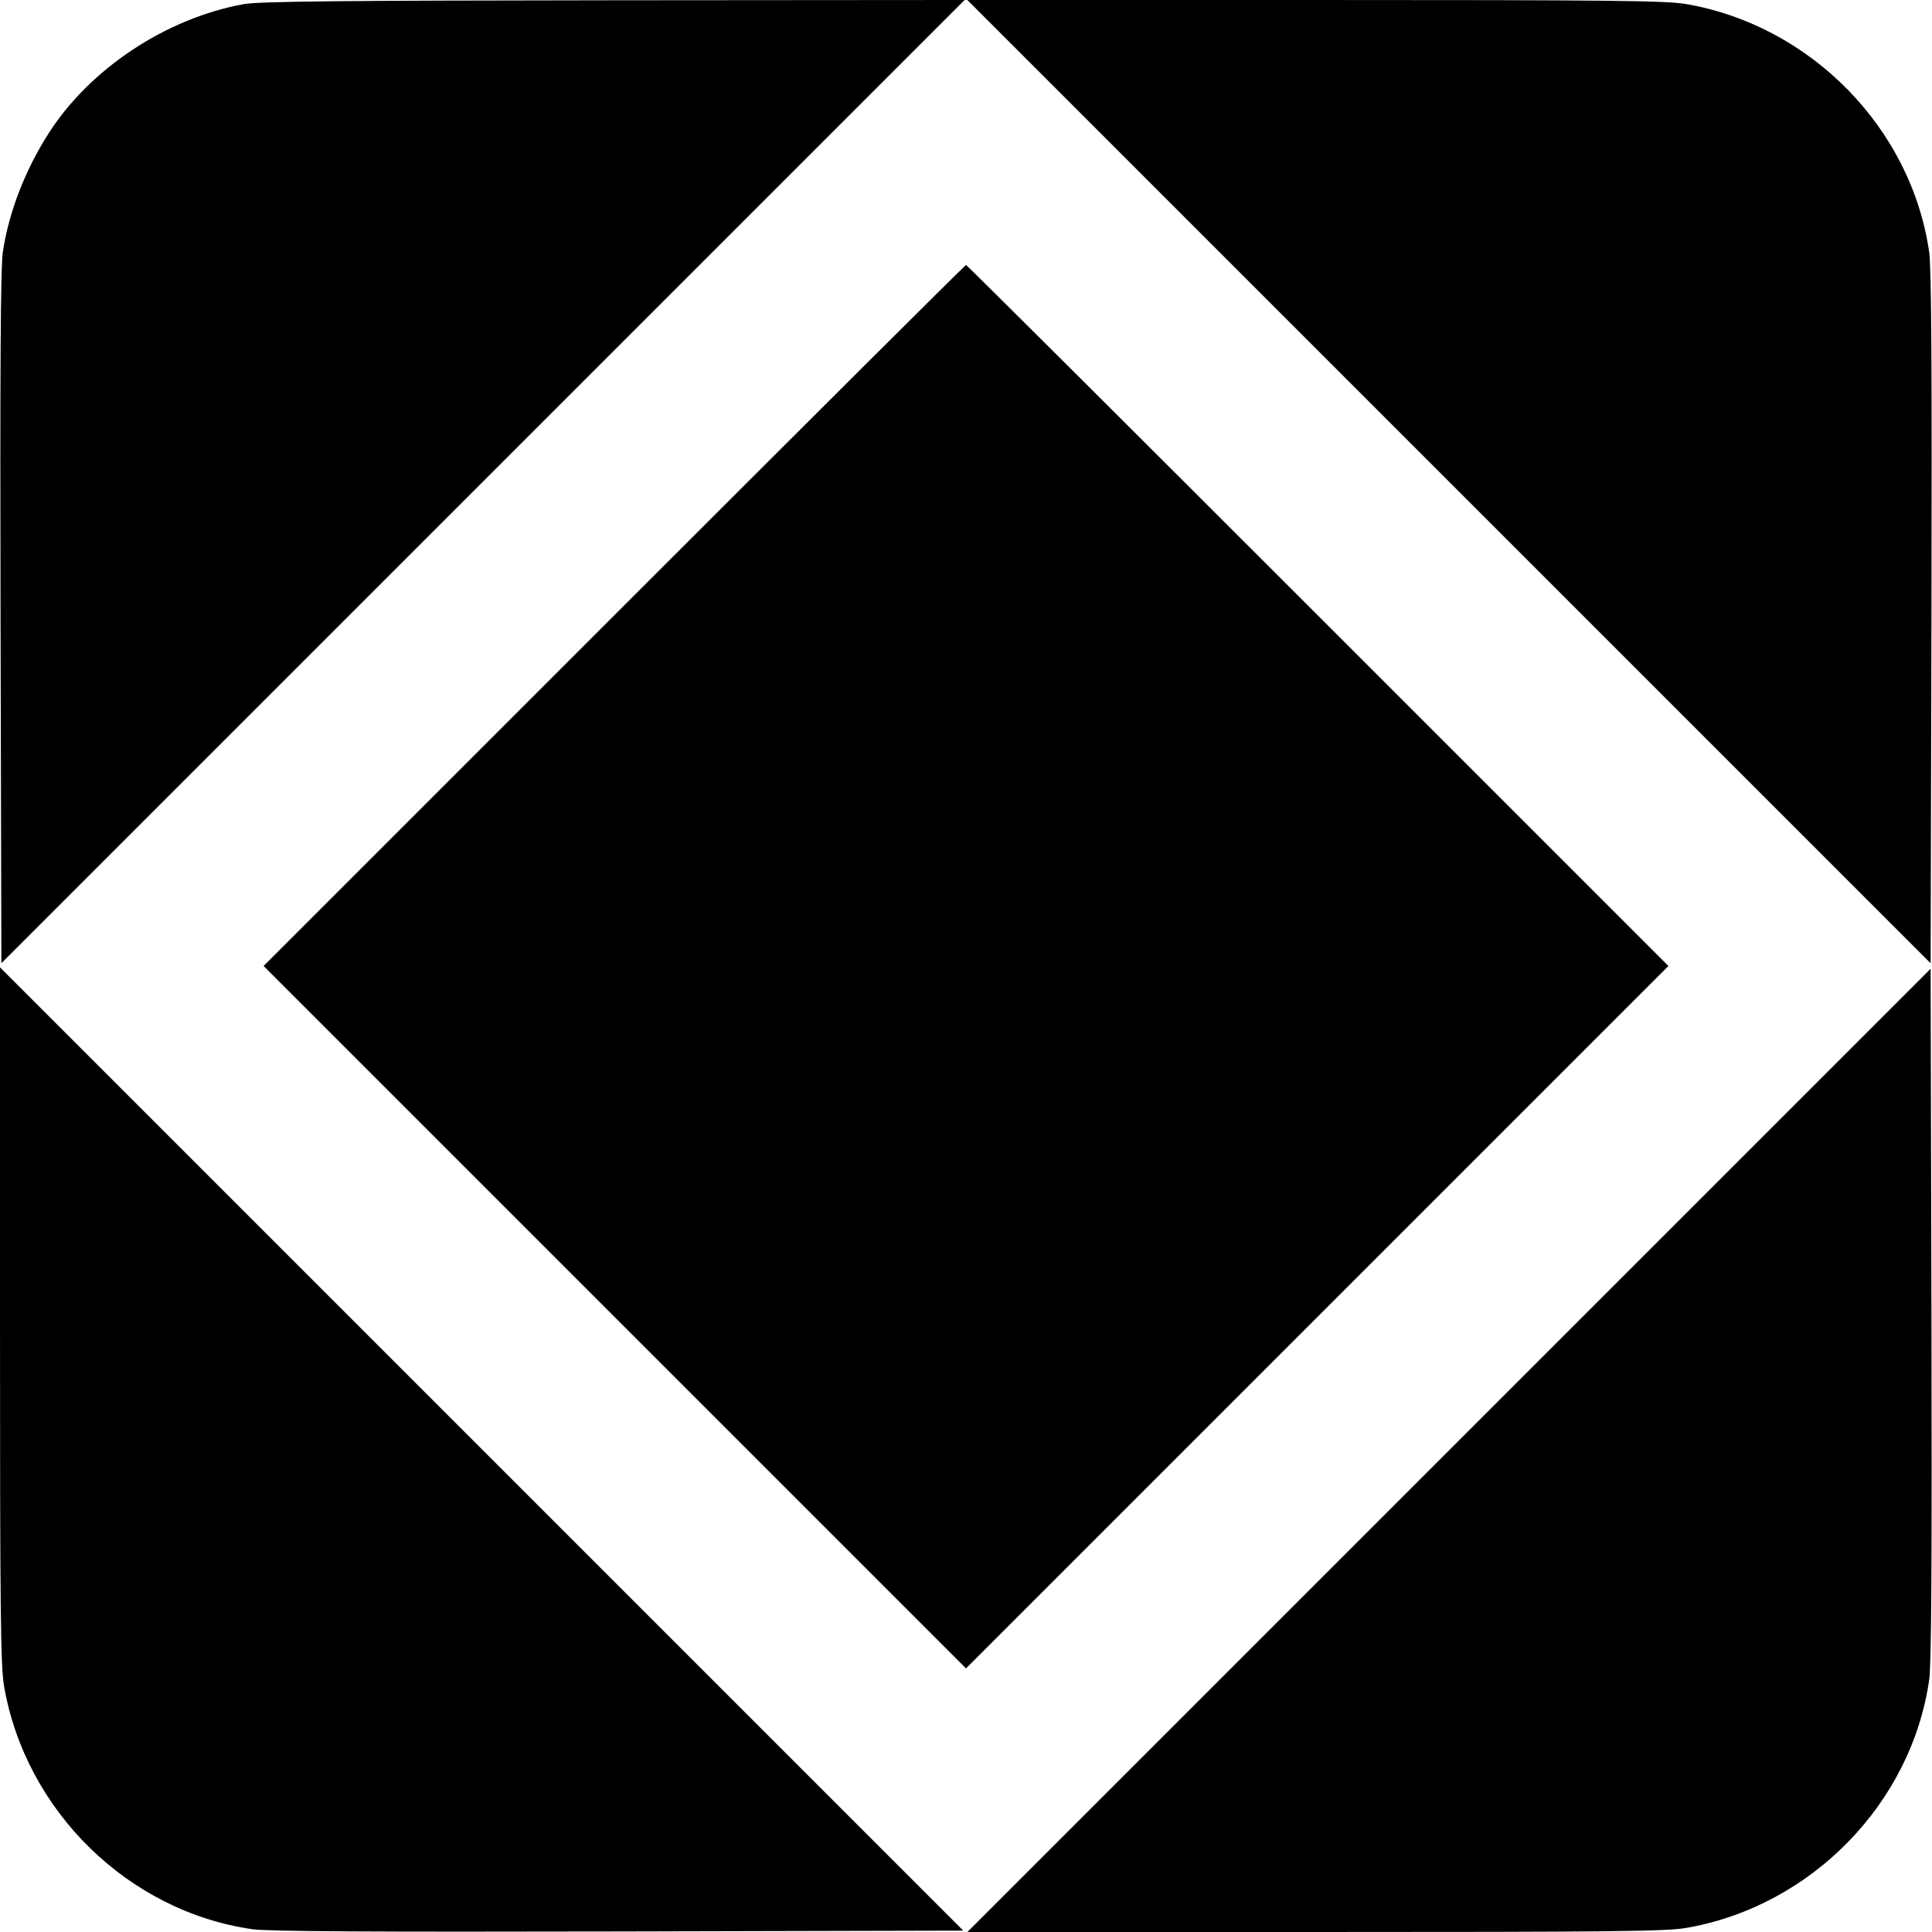 <?xml version="1.0" standalone="no"?>
<!DOCTYPE svg PUBLIC "-//W3C//DTD SVG 20010904//EN"
 "http://www.w3.org/TR/2001/REC-SVG-20010904/DTD/svg10.dtd">
<svg version="1.0" xmlns="http://www.w3.org/2000/svg"
 width="700pt" height="700pt" viewBox="0 0 700 700"
 preserveAspectRatio="xMidYMid meet">
<g transform="translate(0,700) scale(0.1,-0.1)"
fill="#000000" stroke="none">
<path d="M883 6985 c-281 -51 -558 -234 -708 -470 -85 -133 -144 -287 -165
-430 -8 -57 -10 -440 -8 -1328 l3 -1247 1745 1745 1745 1745 -1270 -1 c-996
-1 -1285 -4 -1342 -14z"/>
<path d="M5250 5255 l1745 -1745 3 1247 c2 888 0 1271 -8 1328 -64 449 -427
821 -879 900 -71 13 -281 15 -1345 15 l-1261 0 1745 -1745z"/>
<path d="M2225 4770 l-1270 -1270 1273 -1273 1272 -1272 1272 1272 1273 1273
-1270 1270 c-698 698 -1272 1270 -1275 1270 -3 0 -577 -572 -1275 -1270z"/>
<path d="M0 2234 c0 -1064 2 -1274 15 -1345 79 -452 451 -815 900 -879 57 -8
440 -10 1328 -8 l1247 3 -1745 1745 -1745 1745 0 -1261z"/>
<path d="M5250 1745 l-1745 -1745 1261 0 c1064 0 1274 2 1345 15 452 79 815
451 879 900 8 57 10 440 8 1328 l-3 1247 -1745 -1745z"/>
</g>
</svg>
